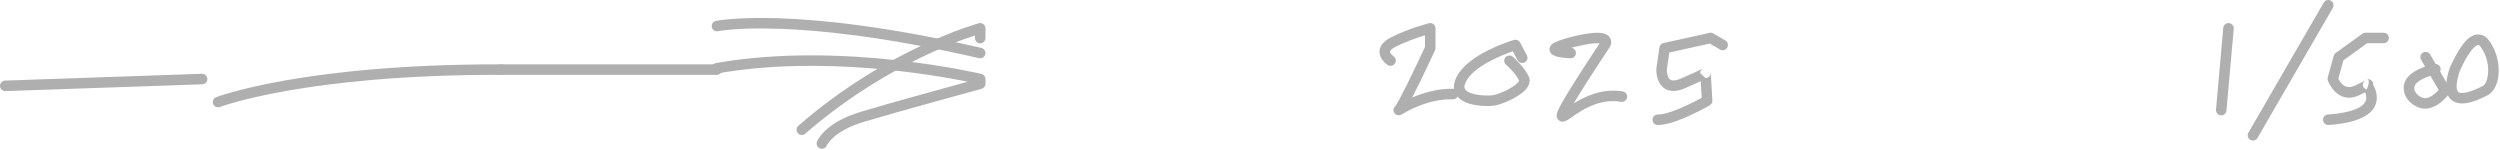 <?xml version="1.0" encoding="utf-8"?>
<svg xmlns="http://www.w3.org/2000/svg" xmlns:serif="http://www.serif.com/" xmlns:xlink="http://www.w3.org/1999/xlink" width="100%" height="100%" viewBox="0 0 1666 100" version="1.1" style="fill-rule:evenodd;clip-rule:evenodd;stroke-linejoin:round;stroke-miterlimit:2;">
    <g transform="matrix(1,0,0,1,-127.74,-699.882)">
        <g>
            <path d="M1609.32,718.442C1609.49,716.518 1611.19,715.095 1613.12,715.265C1615.04,715.436 1616.46,717.137 1616.29,719.061L1611.46,773.539C1611.29,775.464 1609.59,776.887 1607.66,776.717C1605.74,776.546 1604.32,774.845 1604.49,772.921L1609.32,718.442Z" style="fill:rgb(175,175,175);"/>
            <path d="M1676.28,701.627C1677.25,699.956 1679.39,699.385 1681.07,700.353C1682.74,701.321 1683.31,703.465 1682.34,705.136L1632.13,791.805C1631.16,793.476 1629.02,794.047 1627.35,793.079C1625.67,792.11 1625.1,789.967 1626.07,788.296L1676.28,701.627Z" style="fill:rgb(175,175,175);"/>
            <path d="M1705.05,752.655L1704.16,752.715C1704.5,752.645 1704.8,752.628 1705.05,752.655ZM1703.87,761.422C1702.74,762.001 1701.35,762.673 1699.63,763.447C1685.06,770.027 1679.01,753.609 1679.01,753.609C1678.77,752.931 1678.74,752.195 1678.93,751.502L1682.94,737.046C1683.15,736.278 1683.62,735.606 1684.27,735.141L1702.03,722.35C1702.63,721.921 1703.34,721.69 1704.08,721.69L1716.18,721.69C1718.11,721.69 1719.68,723.259 1719.68,725.19C1719.68,727.122 1718.11,728.69 1716.18,728.69L1705.21,728.69L1689.36,740.102L1686,752.224C1687.06,754.525 1690.35,759.959 1696.75,757.067C1700.99,755.154 1703.32,753.801 1703.32,753.801C1703.32,753.801 1702.31,755.644 1702.29,756.05C1702.24,757.214 1702.68,758.146 1703.56,758.854C1703.85,759.085 1704.22,759.305 1704.68,759.444C1704.74,759.462 1704.82,759.479 1704.91,759.494C1705.37,758.497 1707.76,752.955 1705.05,752.655L1705.96,752.595L1707.12,752.898L1707.94,753.396L1708.84,754.457L1709.15,755.201L1709.28,755.978L1709.21,756.436C1709.69,757.286 1710.2,758.319 1710.62,759.477C1711.93,763.041 1712.4,767.687 1709.54,772.058C1706.37,776.901 1698.31,781.887 1679.55,783.175C1677.62,783.308 1675.95,781.85 1675.82,779.923C1675.69,777.996 1677.14,776.324 1679.07,776.192C1687.09,775.641 1692.87,774.456 1696.98,772.856C1700.42,771.514 1702.55,769.96 1703.68,768.224C1705.12,766.026 1704.71,763.677 1704.05,761.885C1703.99,761.727 1703.93,761.572 1703.87,761.422Z" style="fill:rgb(175,175,175);"/>
            <path d="M1743.8,744.265L1741.16,739.728C1740.18,738.059 1740.75,735.914 1742.42,734.943C1744.09,733.972 1746.24,734.539 1747.21,736.209L1750.86,742.495C1752.47,742.576 1753.86,743.761 1754.14,745.409C1754.27,746.173 1754.14,746.921 1753.81,747.564L1760.17,758.497C1760.87,759.706 1760.79,761.219 1759.95,762.342C1759.95,762.342 1756.64,766.806 1752.03,769.685C1748.44,771.926 1744.14,773.141 1739.9,771.64C1734.72,769.807 1731.38,766.137 1730.13,762.23C1728.77,757.957 1729.76,753.3 1733.69,749.818C1736.66,747.186 1740.55,745.406 1743.8,744.265ZM1747.36,750.397C1744.63,751.233 1741,752.691 1738.33,755.056C1734.78,758.207 1737.1,763.227 1742.23,765.041C1744.38,765.802 1746.5,764.882 1748.32,763.746C1750.21,762.57 1751.81,761.043 1752.88,759.885L1747.36,750.397Z" style="fill:rgb(175,175,175);"/>
            <path d="M1760.14,745.41C1760.14,745.41 1766.48,730.089 1773.35,724.989C1775.46,723.42 1777.67,722.674 1779.8,722.829C1781.99,722.988 1784.26,724.051 1786.31,726.743C1792.01,734.243 1793.69,743.988 1792.52,751.438C1791.62,757.158 1788.94,761.527 1785.51,763.348C1782.48,764.959 1776.32,767.932 1770.95,768.644C1766.18,769.277 1762.01,768.127 1759.67,764.559C1757.61,761.423 1756.85,755.599 1760.05,745.645C1760.08,745.566 1760.11,745.488 1760.14,745.41ZM1766.68,747.902L1766.67,747.916C1765.48,751.651 1764.89,754.608 1764.83,756.937C1764.78,758.619 1764.96,759.863 1765.52,760.717C1766.42,762.091 1768.19,761.948 1770.03,761.705C1774.54,761.106 1779.68,758.518 1782.23,757.165C1784.12,756.162 1785.11,753.496 1785.6,750.348C1786.52,744.505 1785.2,736.861 1780.73,730.978C1780.29,730.391 1779.9,729.966 1779.42,729.833C1779.02,729.721 1778.63,729.926 1778.22,730.153C1777.26,730.688 1776.32,731.581 1775.41,732.63C1770.86,737.846 1767.14,746.769 1766.68,747.902Z" style="fill:rgb(175,175,175);"/>
            <path d="M606.203,720.669C604.312,721.059 602.459,719.841 602.068,717.949C601.678,716.057 602.897,714.204 604.789,713.814C604.789,713.814 656.264,703.058 781.739,731.815C783.622,732.247 784.8,734.126 784.369,736.009C783.937,737.892 782.058,739.07 780.175,738.638C656.793,710.36 606.203,720.669 606.203,720.669Z" style="fill:rgb(175,175,175);"/>
            <path d="M784.457,725.284C784.457,727.215 782.889,728.784 780.957,728.784C779.025,728.784 777.457,727.215 777.457,725.284L777.457,723.484C762.638,728.298 712.921,746.6 664.367,788.983C662.912,790.254 660.699,790.103 659.429,788.648C658.158,787.193 658.308,784.98 659.764,783.71C719.033,731.973 780.036,715.375 780.036,715.375C781.088,715.088 782.215,715.308 783.081,715.97C783.948,716.632 784.457,717.661 784.457,718.752L784.457,725.284Z" style="fill:rgb(175,175,175);"/>
            <path d="M772.609,754.331C749.116,749.569 674.688,736.708 606.103,748.785C604.201,749.12 602.384,747.847 602.049,745.945C601.714,744.042 602.987,742.226 604.889,741.891C689.003,727.08 781.767,749.144 781.767,749.144C783.344,749.52 784.457,750.928 784.457,752.549L784.457,755.678C784.457,757.257 783.4,758.64 781.877,759.055C781.877,759.055 725.798,774.325 703.266,781.122C682.831,787.286 678.714,796.801 678.714,796.801C678.017,798.602 675.988,799.498 674.186,798.8C672.385,798.103 671.489,796.074 672.187,794.272C672.187,794.272 676.558,781.867 701.244,774.42C718.778,769.131 756.579,758.722 772.609,754.331Z" style="fill:rgb(175,175,175);"/>
            <path d="M274.292,771.17C272.488,771.861 270.463,770.957 269.772,769.153C269.081,767.349 269.985,765.324 271.789,764.633C271.789,764.633 329.337,742.51 461.612,742.766C463.544,742.77 465.109,744.341 465.105,746.273C465.101,748.205 463.53,749.77 461.598,749.766C331.09,749.513 274.292,771.17 274.292,771.17Z" style="fill:rgb(175,175,175);"/>
            <path d="M605.496,742.764C607.428,742.764 608.996,744.332 608.996,746.264C608.996,748.196 607.428,749.764 605.496,749.764L461.605,749.764C459.673,749.764 458.105,748.196 458.105,746.264C458.105,744.332 459.673,742.764 461.605,742.764L605.496,742.764Z" style="fill:rgb(175,175,175);"/>
            <path d="M262.287,749.051C264.218,748.984 265.839,750.498 265.906,752.428C265.973,754.359 264.459,755.98 262.529,756.047L131.361,760.581C129.431,760.647 127.809,759.134 127.742,757.204C127.676,755.273 129.189,753.652 131.119,753.585L262.287,749.051Z" style="fill:rgb(175,175,175);"/>
            <path d="M1068.86,764.826C1076.06,761.826 1086.05,758.737 1096.11,759.059C1098.04,759.121 1099.56,760.738 1099.5,762.669C1099.43,764.6 1097.82,766.117 1095.89,766.055C1078.6,765.503 1062.82,775.545 1061.63,776.229L1060.7,776.615L1059.51,776.717L1058.27,776.373L1057.18,775.538L1056.52,774.431L1056.31,773.349L1056.47,772.173L1056.98,771.167L1057.99,770.217C1057.9,770.279 1057.7,770.467 1057.7,770.467C1057.7,770.467 1059.01,768.445 1060.14,766.37C1065.5,756.526 1075.42,735.343 1077.34,731.236L1077.35,723.382C1072.58,724.83 1064.66,727.503 1057.64,731.155C1055.52,732.259 1054.36,733.142 1054.08,734.183C1053.88,734.919 1054.44,735.507 1054.84,735.986C1055.54,736.82 1056.31,737.341 1056.31,737.341C1057.92,738.402 1058.37,740.574 1057.31,742.188C1056.25,743.802 1054.08,744.252 1052.47,743.191C1052.47,743.191 1050.16,741.681 1048.62,739.337C1047.35,737.4 1046.62,734.981 1047.31,732.379C1047.92,730.091 1049.75,727.372 1054.41,724.946C1066.04,718.89 1080.01,715.358 1080.01,715.358C1081.05,715.094 1082.16,715.328 1083.02,715.992C1083.87,716.657 1084.36,717.678 1084.36,718.758L1084.34,732.021C1084.34,732.528 1084.22,733.03 1084.01,733.49C1084.01,733.49 1075.13,752.596 1068.86,764.826Z" style="fill:rgb(175,175,175);"/>
            <path d="M1140.08,753.681C1137.94,748.676 1131.33,742.983 1131.33,742.983C1129.88,741.708 1129.74,739.495 1131.01,738.044C1132.29,736.593 1134.5,736.451 1135.95,737.726C1135.95,737.726 1144.12,745.026 1146.64,751.231C1147.79,754.045 1146.77,757.429 1143.58,760.477C1138.64,765.198 1128.24,769.6 1123.49,770.264C1120.12,770.737 1112.17,770.765 1106.1,768.702C1101.6,767.174 1098.16,764.453 1097.04,760.617C1096.29,758.057 1096.48,754.855 1098.51,750.94C1101.77,744.646 1108.63,739.307 1115.8,735.294C1126,729.595 1136.65,726.496 1136.65,726.496C1138.25,726.033 1139.94,726.749 1140.72,728.211L1145.25,736.716C1146.16,738.421 1145.52,740.542 1143.81,741.451C1142.11,742.359 1139.98,741.712 1139.08,740.008L1135.92,734.084C1132.33,735.305 1125.67,737.795 1119.22,741.404C1113.28,744.726 1107.42,748.948 1104.73,754.158C1103.63,756.274 1103.3,757.869 1103.94,759.123C1104.41,760.045 1105.31,760.69 1106.36,761.235C1107.81,761.997 1109.56,762.506 1111.36,762.86C1115.68,763.708 1120.3,763.643 1122.52,763.332C1125.84,762.867 1132.53,760.108 1136.92,756.917C1137.95,756.165 1138.85,755.397 1139.5,754.614C1139.73,754.333 1139.99,753.862 1140.08,753.681Z" style="fill:rgb(175,175,175);"/>
            <path d="M1200.09,731.885L1200.14,731.808C1200.14,731.808 1184.62,754.913 1176.49,768.752C1184.2,763.997 1195.76,758.526 1209.18,760.819C1211.08,761.144 1212.36,762.954 1212.04,764.859C1211.71,766.763 1209.9,768.044 1208,767.719C1190.67,764.757 1177.05,777.082 1172.28,779.882C1171.32,780.444 1170.53,780.751 1169.96,780.872L1168.93,780.971L1168.02,780.845L1166.86,780.337L1165.89,779.426L1165.27,778.218L1165.08,776.824C1165.08,776.298 1165.21,775.479 1165.61,774.44C1166.1,773.117 1167.12,771.076 1168.52,768.573C1175.13,756.741 1190.54,733.575 1193.74,728.785C1193.48,728.748 1193.19,728.718 1192.9,728.705C1189.9,728.578 1185.07,729.194 1177.35,731.076C1176.47,731.292 1175.62,731.518 1174.81,731.746C1176.62,731.937 1178,733.502 1177.93,735.35C1177.87,737.281 1176.24,738.793 1174.31,738.725C1174.31,738.725 1169.5,738.546 1166.11,737.816C1163.76,737.31 1161.98,736.297 1161.26,735.407L1160.49,733.955L1160.32,733.014L1160.38,732.059L1160.83,730.764L1161.81,729.491C1163.08,728.277 1167,726.397 1175.69,724.275C1187.62,721.367 1193.64,721.386 1196.55,722.192C1197.62,722.489 1198.42,722.895 1199.03,723.327L1200.07,724.248L1200.85,725.388L1201.38,727.098L1201.39,728.609C1201.2,730.203 1200.3,731.576 1200.09,731.885Z" style="fill:rgb(175,175,175);"/>
            <path d="M1261.12,754.008C1258.81,755.085 1255.46,756.581 1250.64,758.654C1244.77,761.179 1240.73,760.753 1237.98,759.38C1235.14,757.959 1233.43,755.38 1232.52,752.706C1231.35,749.277 1231.53,745.811 1231.53,745.811C1231.54,745.704 1231.55,745.598 1231.56,745.493L1233.58,731.486C1233.78,730.045 1234.86,728.883 1236.28,728.568L1266.95,721.773C1267.81,721.583 1268.71,721.723 1269.47,722.165L1277.49,726.832C1279.16,727.803 1279.73,729.948 1278.75,731.617C1277.78,733.287 1275.64,733.853 1273.97,732.882L1267.13,728.903L1240.16,734.879L1238.52,746.305C1238.51,746.806 1238.52,748.634 1239.14,750.446C1239.49,751.475 1240.02,752.572 1241.11,753.119C1242.59,753.858 1244.71,753.581 1247.88,752.223C1259.38,747.279 1262.17,745.697 1262.17,745.697C1262.17,745.697 1261.16,746.916 1261.12,746.997C1261.01,747.253 1260.95,747.442 1260.92,747.566C1260.75,748.228 1260.74,748.793 1260.85,749.275L1260.82,748.646L1264.31,751.948C1264.31,751.948 1265.38,751.905 1266.34,751.291L1266.3,751.326C1266.36,751.289 1266.41,751.25 1266.46,751.209C1267.16,750.719 1267.77,749.903 1267.81,748.549C1267.8,748.815 1267.76,749.077 1267.7,749.331L1267.81,748.548C1267.81,748.449 1267.81,748.349 1267.8,748.25L1268.86,766.841C1268.93,768.159 1268.26,769.406 1267.12,770.068C1267.12,770.068 1256.05,776.478 1245.58,780.288C1240.76,782.042 1236.04,783.218 1232.44,783.183C1230.51,783.164 1228.96,781.58 1228.98,779.648C1229,777.717 1230.58,776.164 1232.51,776.183C1236.5,776.222 1242.09,774.281 1247.4,772.052C1253.36,769.548 1258.95,766.591 1261.75,765.055L1261.12,754.008ZM1267.08,750.585L1267.7,749.331C1267.58,749.784 1267.37,750.211 1267.08,750.585ZM1267.08,750.585L1267.08,750.593L1267.07,750.601C1267.07,750.596 1267.08,750.59 1267.08,750.585ZM1266.34,751.291L1267.07,750.601C1267,750.687 1266.93,750.771 1266.85,750.852C1266.73,750.982 1266.6,751.101 1266.46,751.209C1266.42,751.238 1266.38,751.265 1266.34,751.291Z" style="fill:rgb(175,175,175);"/>
        </g>
    </g>
</svg>